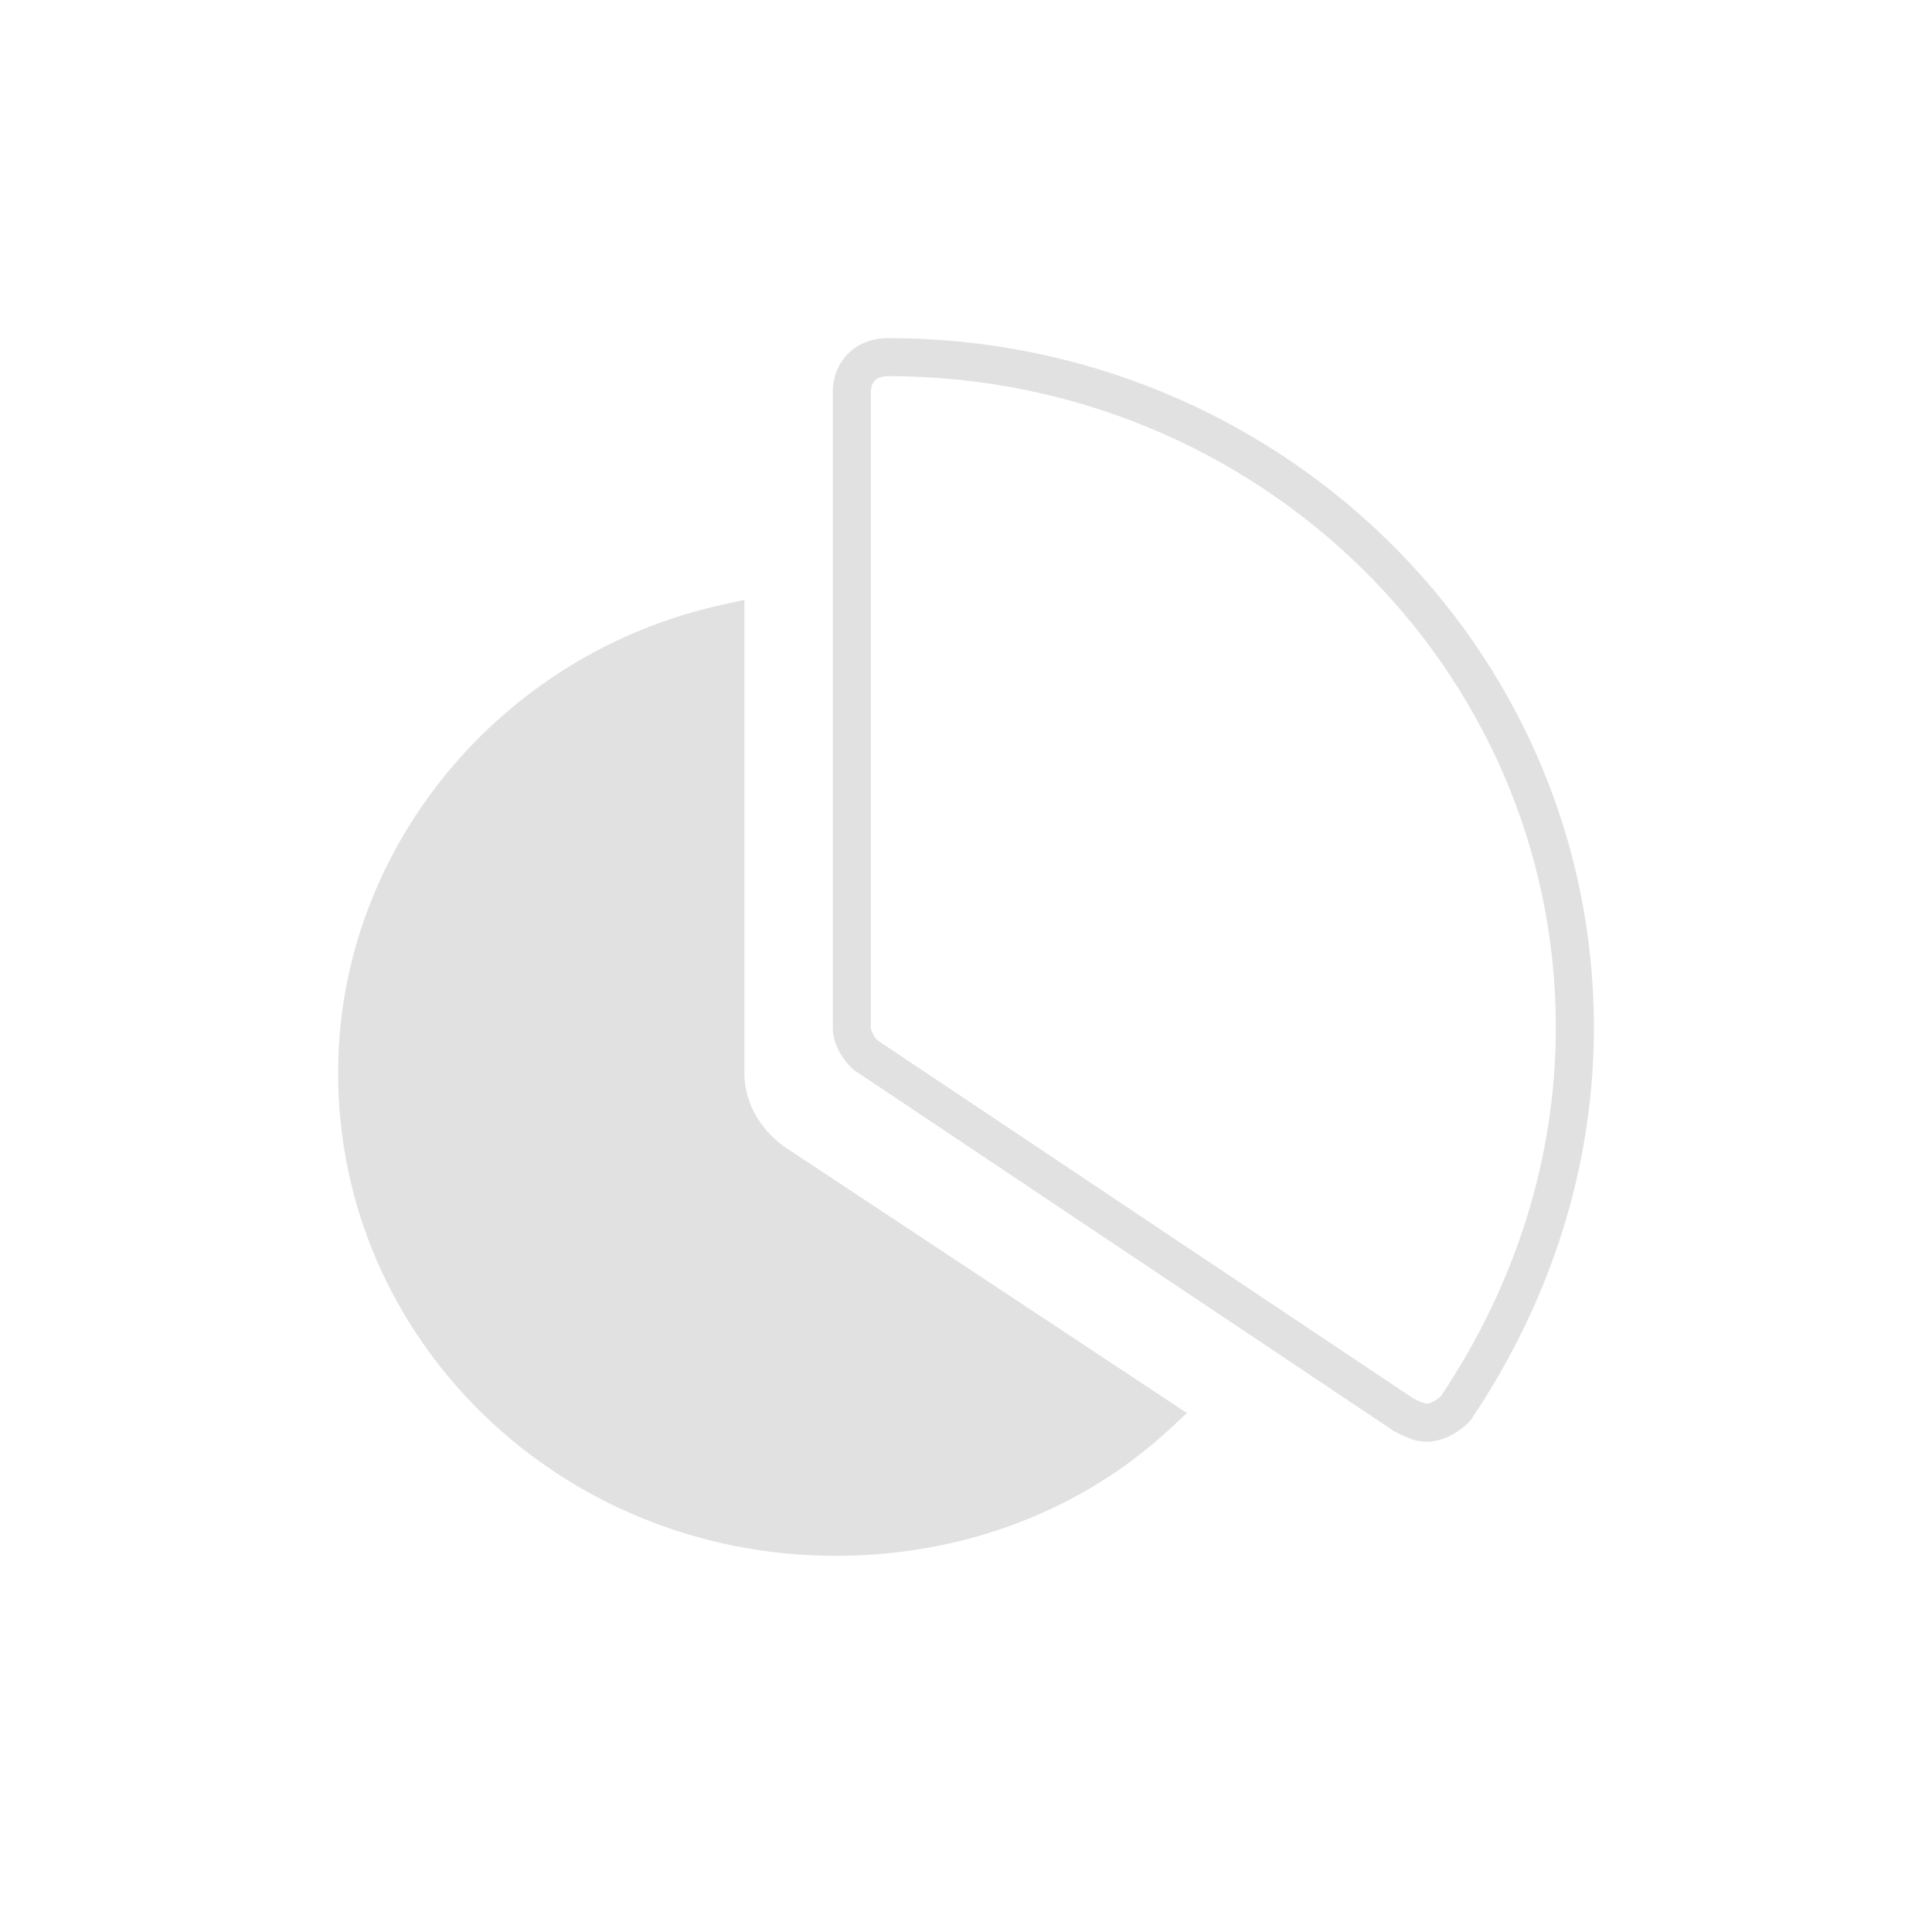 <svg viewBox="0 0 40 40" fill="none" xmlns="http://www.w3.org/2000/svg"><path fill-rule="evenodd" clip-rule="evenodd" d="M29.537 29.06c-.042 0-.108-.023-.275-.106L18.155 21.53c-.055-.063-.125-.188-.125-.257V8.124c0-.218.12-.336.355-.336V7c-.664 0-1.143.466-1.143 1.124v13.15c0 .32.17.623.418.866l11.21 7.496c.326.164.46.213.667.213.32 0 .628-.164.875-.405l.051-.062C32.114 26.926 33 24.142 33 21.273 33 13.383 26.459 7 18.385 7v.788c7.644 0 13.827 6.035 13.827 13.485 0 2.694-.829 5.314-2.379 7.633-.106.095-.223.155-.296.155zm-14.125-6.845v-9.797l-.478.107C10.352 13.536 7 17.579 7 22.215c0 5.54 4.601 9.997 10.305 9.997 2.623 0 5.08-.928 6.902-2.616l.368-.34-8.34-5.517c-.523-.382-.823-.934-.823-1.523z" fill="#E1E1E2"/></svg>